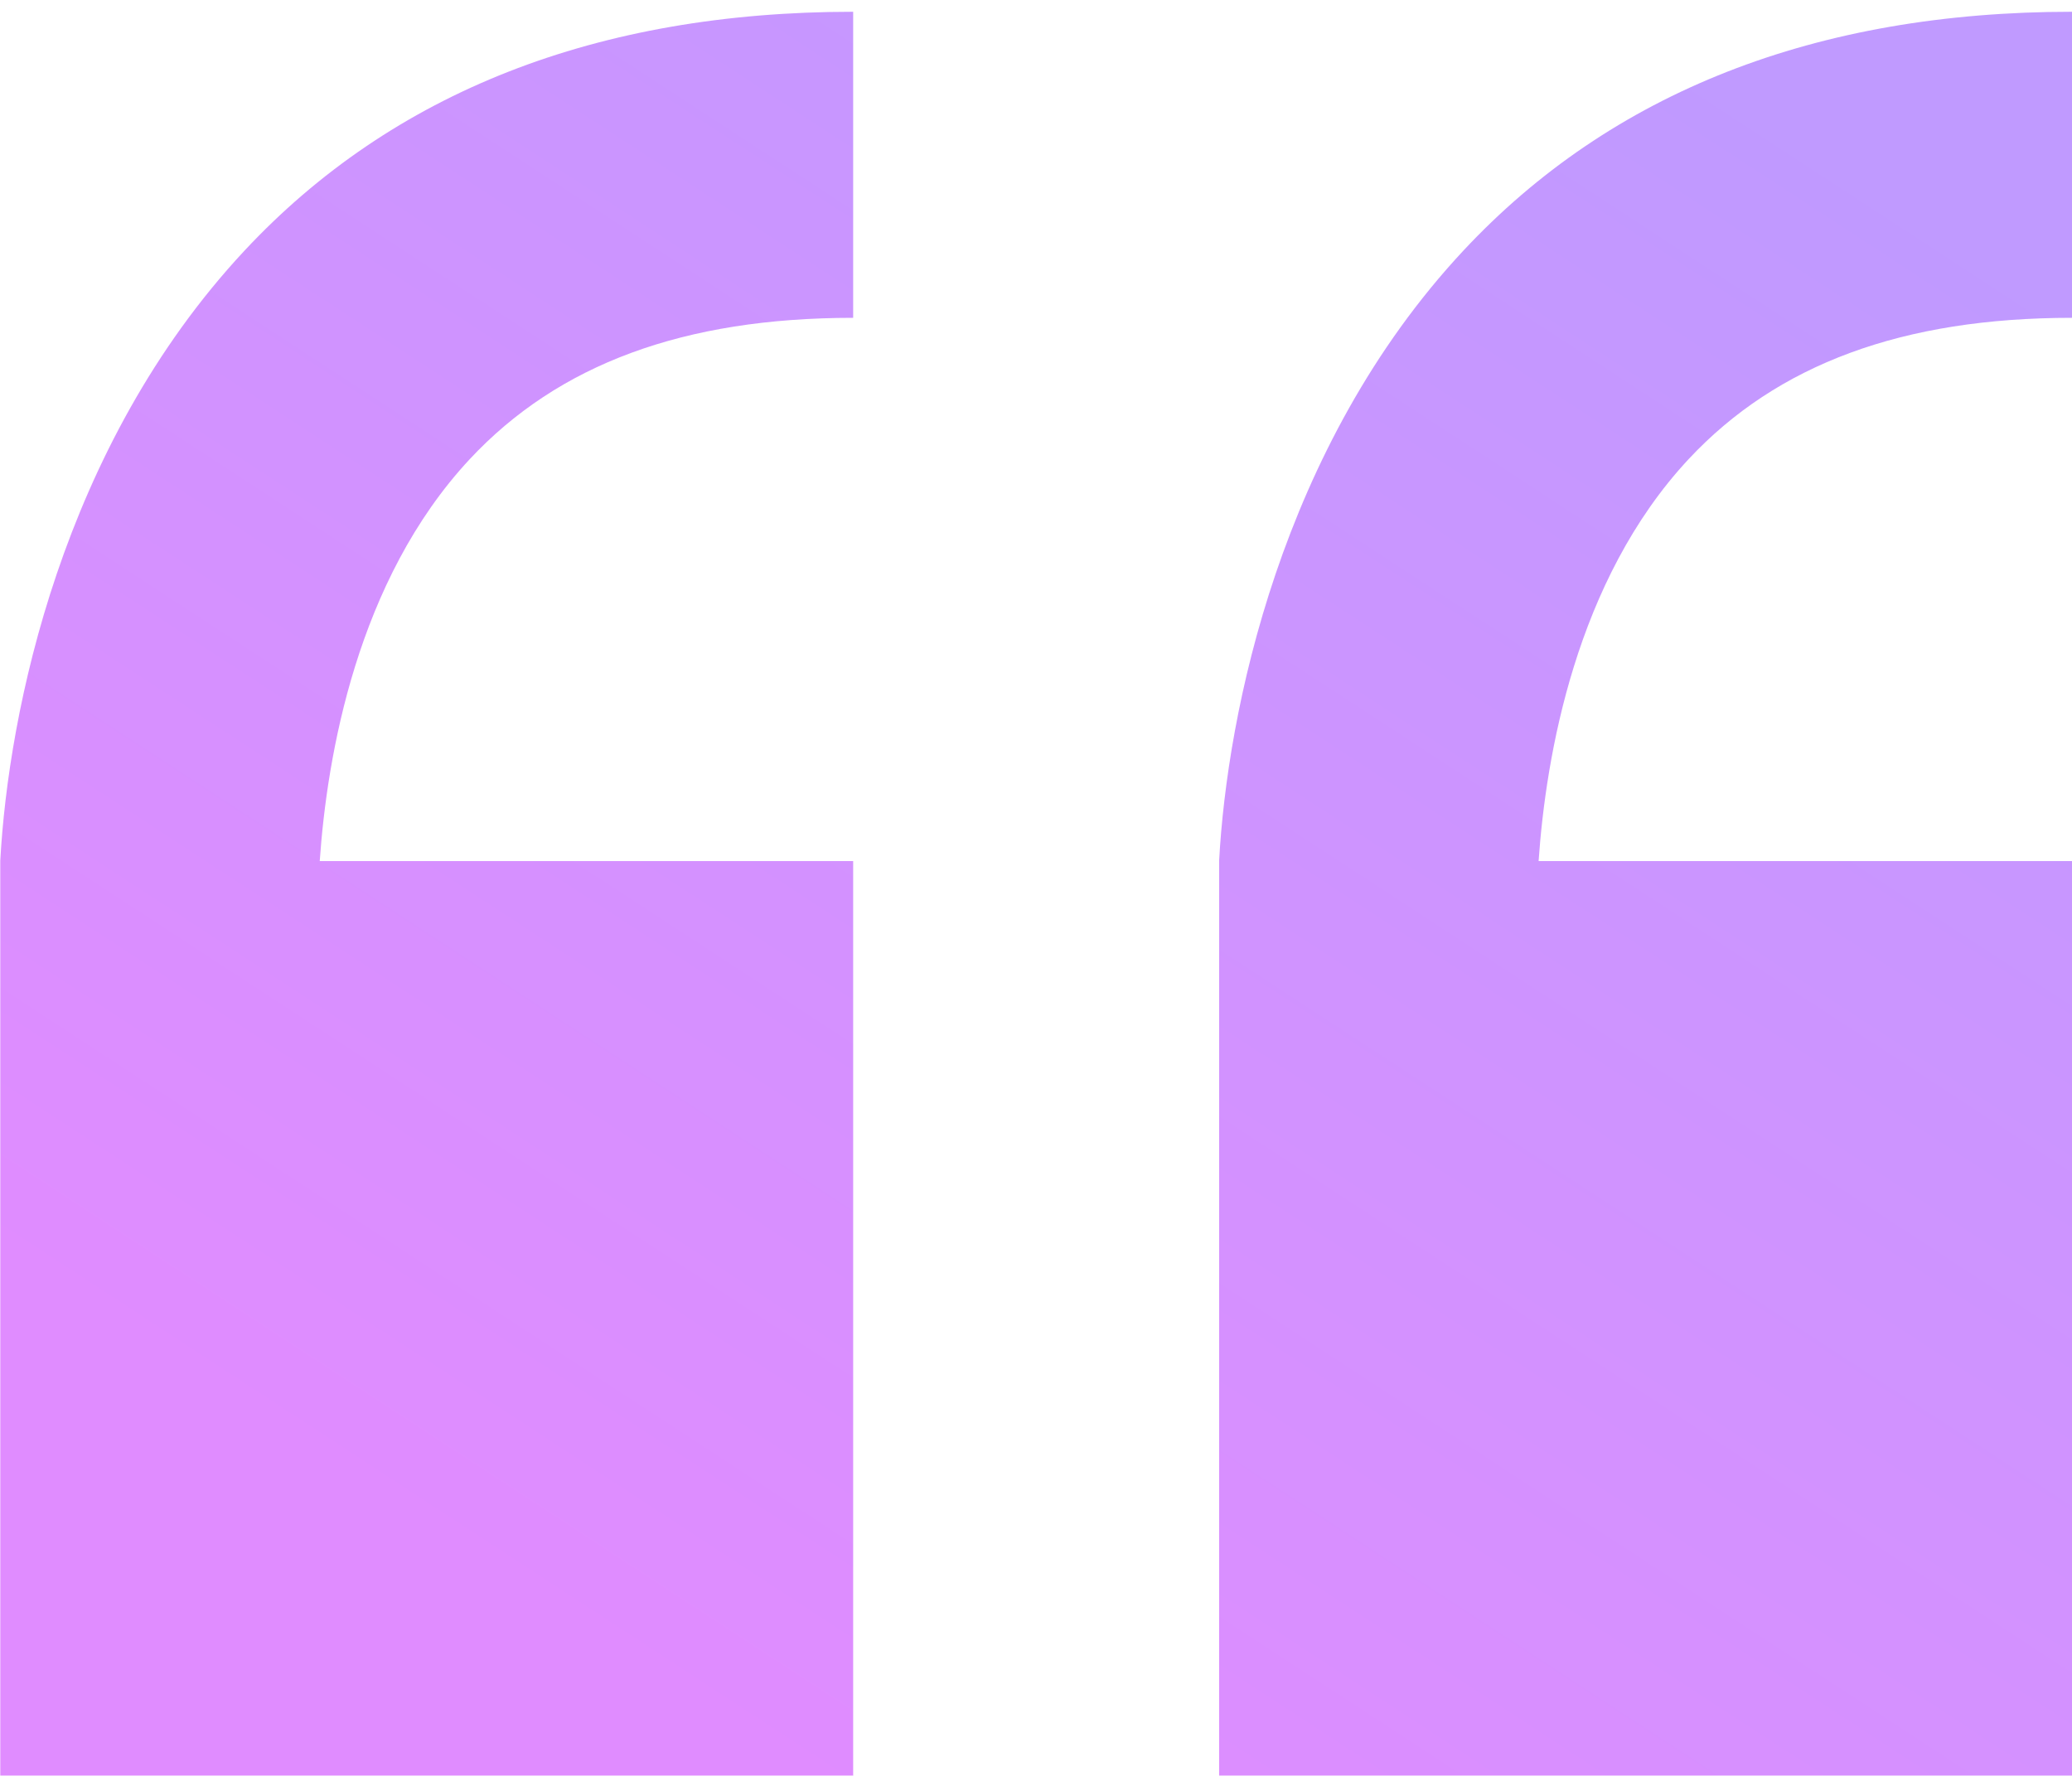 <svg width="121" height="104" viewBox="0 0 121 104" fill="none" xmlns="http://www.w3.org/2000/svg">
<path opacity="0.7" d="M49.838 103.694L49.823 103.709V103.694H49.838ZM121.002 18.561C111.119 18.561 103.792 21.265 98.609 26.816C92.011 33.894 90.274 44.182 89.851 50.286H121.002V103.694H71.194V50.272C71.662 41.639 74.772 26.089 85.457 14.638C94.099 5.38 106.054 0.687 121.002 0.687V18.561ZM49.823 18.561C39.941 18.561 32.613 21.265 27.431 26.816C20.833 33.894 19.095 44.182 18.672 50.286H49.823V103.694H0.016V50.272C0.483 41.639 3.593 26.089 14.278 14.638C22.92 5.38 34.875 0.687 49.823 0.687V18.561Z" fill="url(#paint0_linear_45_11272)"/>
<defs>
<linearGradient id="paint0_linear_45_11272" x1="121.002" y1="17.857" x2="58.605" y2="113.436" gradientUnits="userSpaceOnUse">
<stop stop-color="#A56FFF"/>
<stop offset="1" stop-color="#D45BFF"/>
</linearGradient>
</defs>
</svg>

